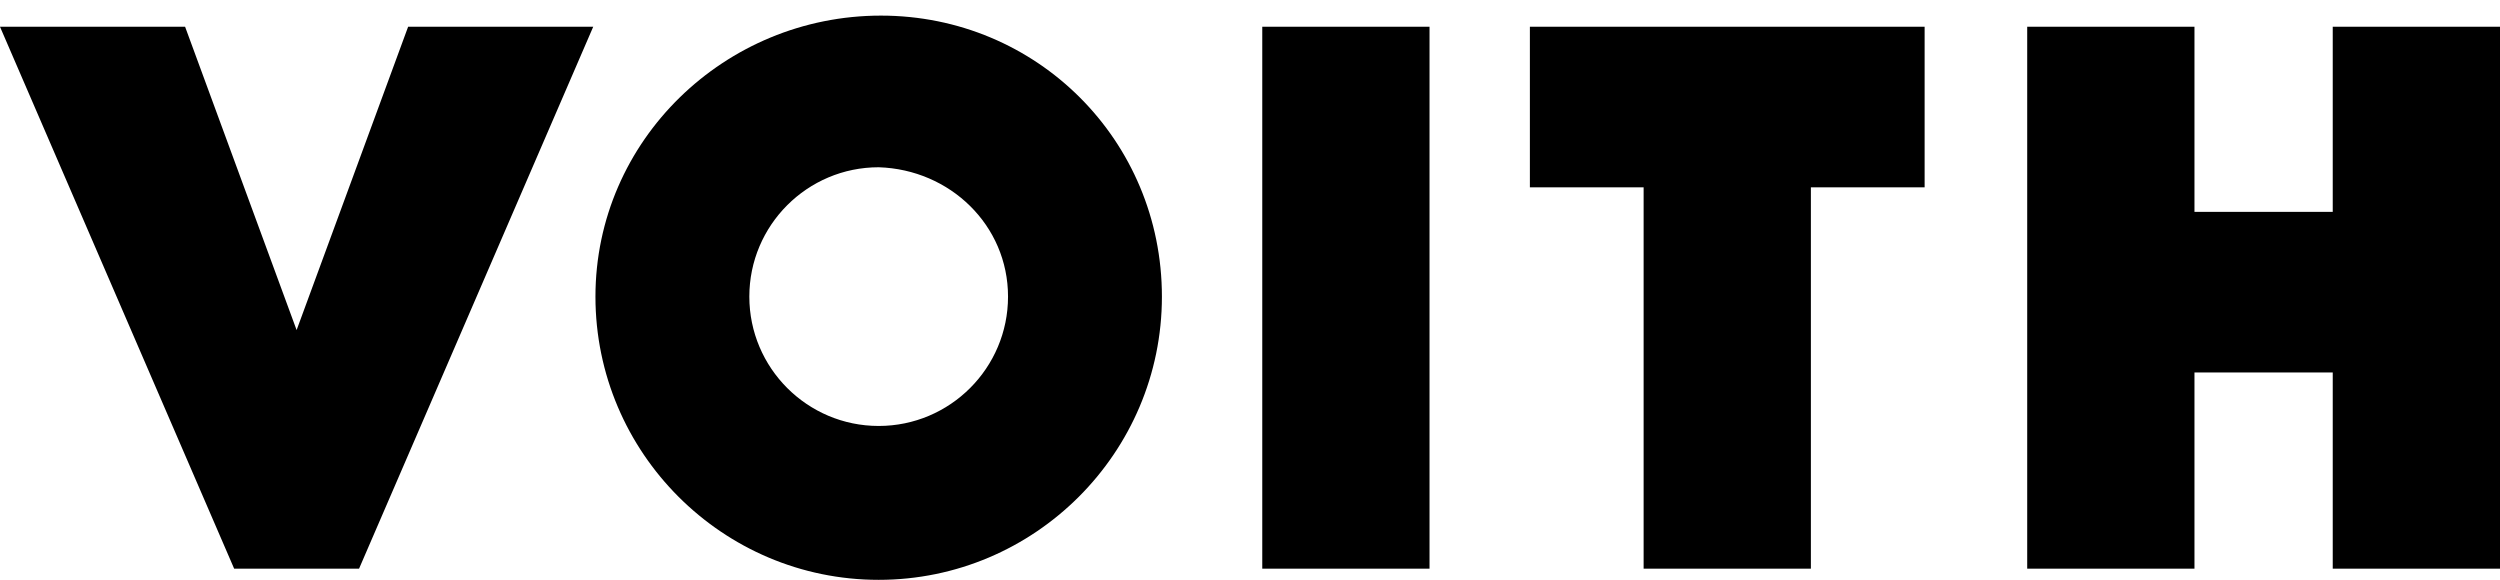 <?xml version="1.0" encoding="UTF-8"?>
<svg xmlns="http://www.w3.org/2000/svg" xmlns:xlink="http://www.w3.org/1999/xlink" version="1.1" id="Layer_1" x="0px" y="0px" viewBox="0 0 112.1 26" style="enable-background:new 0 0 112.1 26;" xml:space="preserve">
<style type="text/css">
	.Arched_x0020_Green{fill:url(#SVGID_1_);stroke:#FFFFFF;stroke-width:0.25;stroke-miterlimit:1;}
</style>
<linearGradient id="SVGID_1_" gradientUnits="userSpaceOnUse" x1="-241.673" y1="434.028" x2="-240.966" y2="433.321">
	<stop offset="0" style="stop-color:#339A2A"></stop>
	<stop offset="0.983" style="stop-color:#121E0D"></stop>
</linearGradient>
<path d="M112.1,25.5V1.2h-7.5v8.3h-6.2V1.2h-7.5v24.3h7.5v-8.8h6.2v8.8H112.1z M86.3,8.4V1.2H68.6v7.2h5.1v17.1h7.5V8.4H86.3z   M64.1,1.2h-7.5v24.3h7.5V1.2z M45.2,13.3c0,3.2-2.6,5.8-5.8,5.8c-3.2,0-5.8-2.6-5.8-5.8c0-3.2,2.6-5.8,5.8-5.8  C42.6,7.6,45.2,10.1,45.2,13.3 M52.1,13.3c0-7-5.6-12.6-12.6-12.6S26.7,6.3,26.7,13.3c0,7,5.7,12.7,12.7,12.7S52.1,20.3,52.1,13.3   M26.6,1.2h-8.3l-5,13.6l-5-13.6H0l10.5,24.3h5.6L26.6,1.2z"></path>
</svg>
